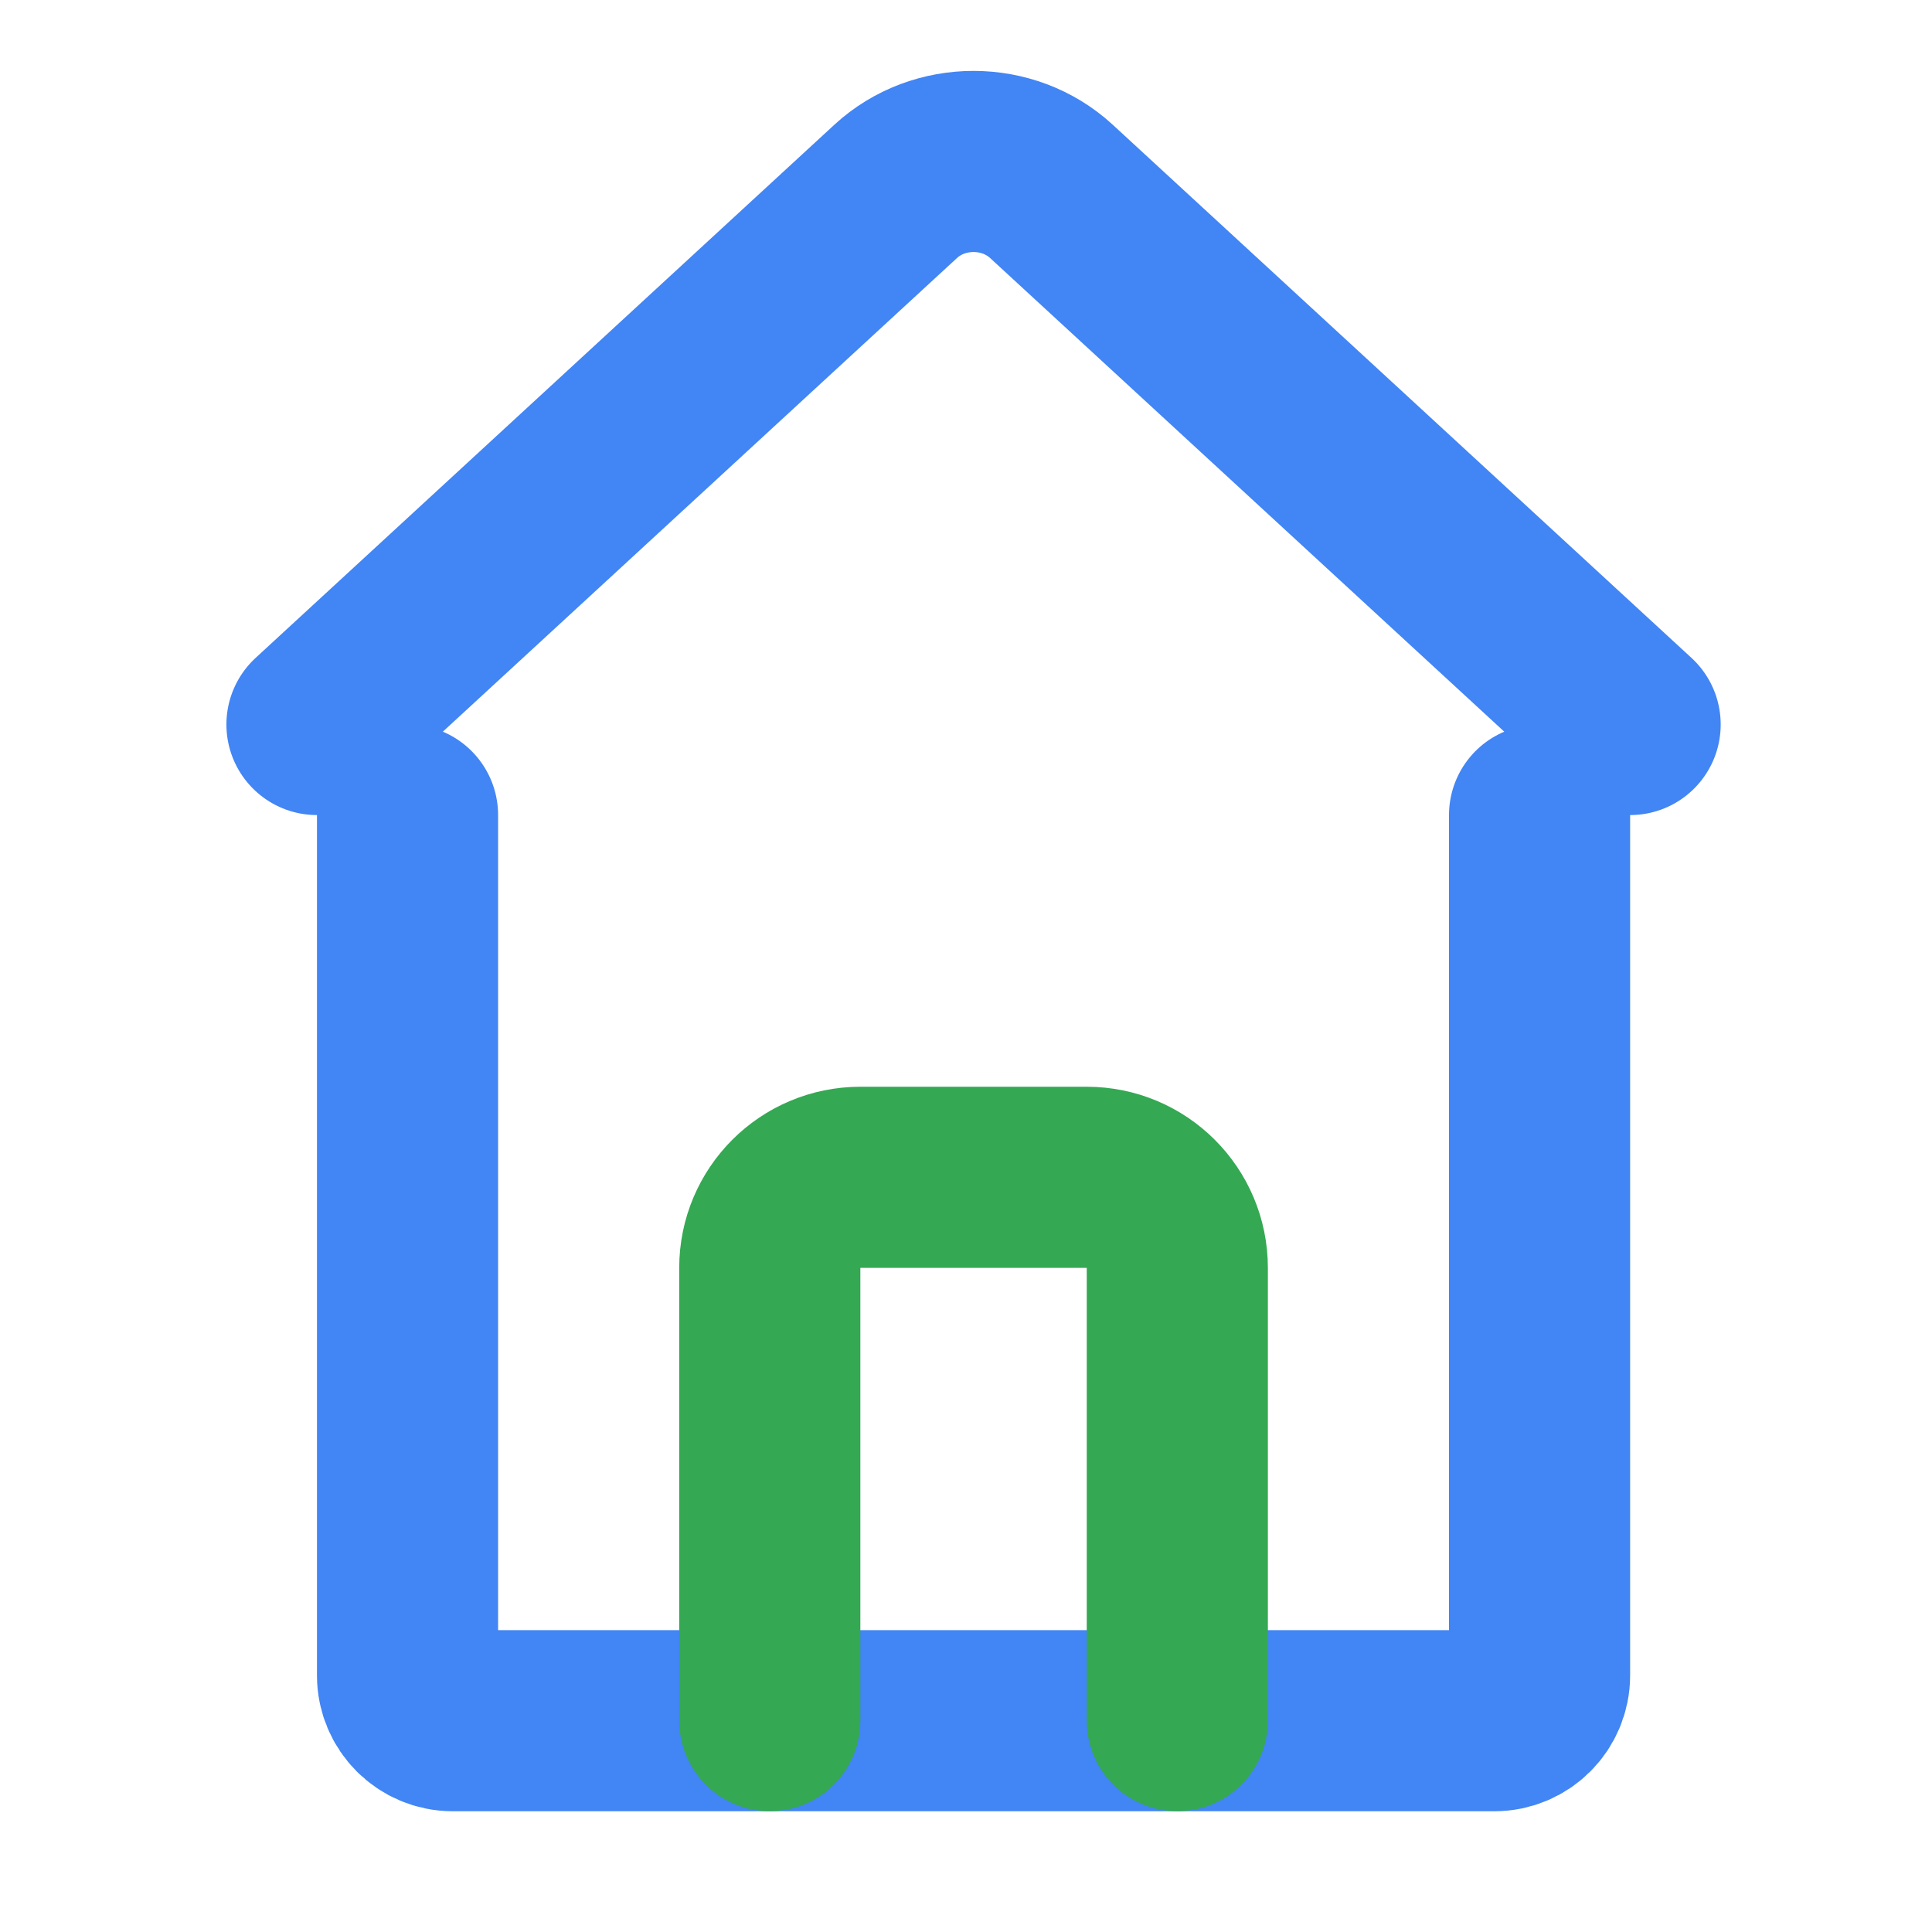 <svg width="256" height="256" viewBox="0 0 256 256" fill="none" xmlns="http://www.w3.org/2000/svg">
<rect width="256" height="256" fill="transparent"/>
<path d="M216 96L139.313 25.353C133.582 20.076 124.418 20.076 118.687 25.353L42 96" stroke="#4285F4" stroke-width="24" stroke-linecap="round" stroke-linejoin="round"/>
<path d="M54 108V222C54 225.314 56.686 228 60 228H198C201.314 228 204 225.314 204 222V108" stroke="#4285F4" stroke-width="24" stroke-linecap="round" stroke-linejoin="round"/>
<path d="M102 228V168C102 161.373 107.373 156 114 156H144C150.627 156 156 161.373 156 168V228" stroke="#34A853" stroke-width="24" stroke-linecap="round" stroke-linejoin="round"/>
</svg>